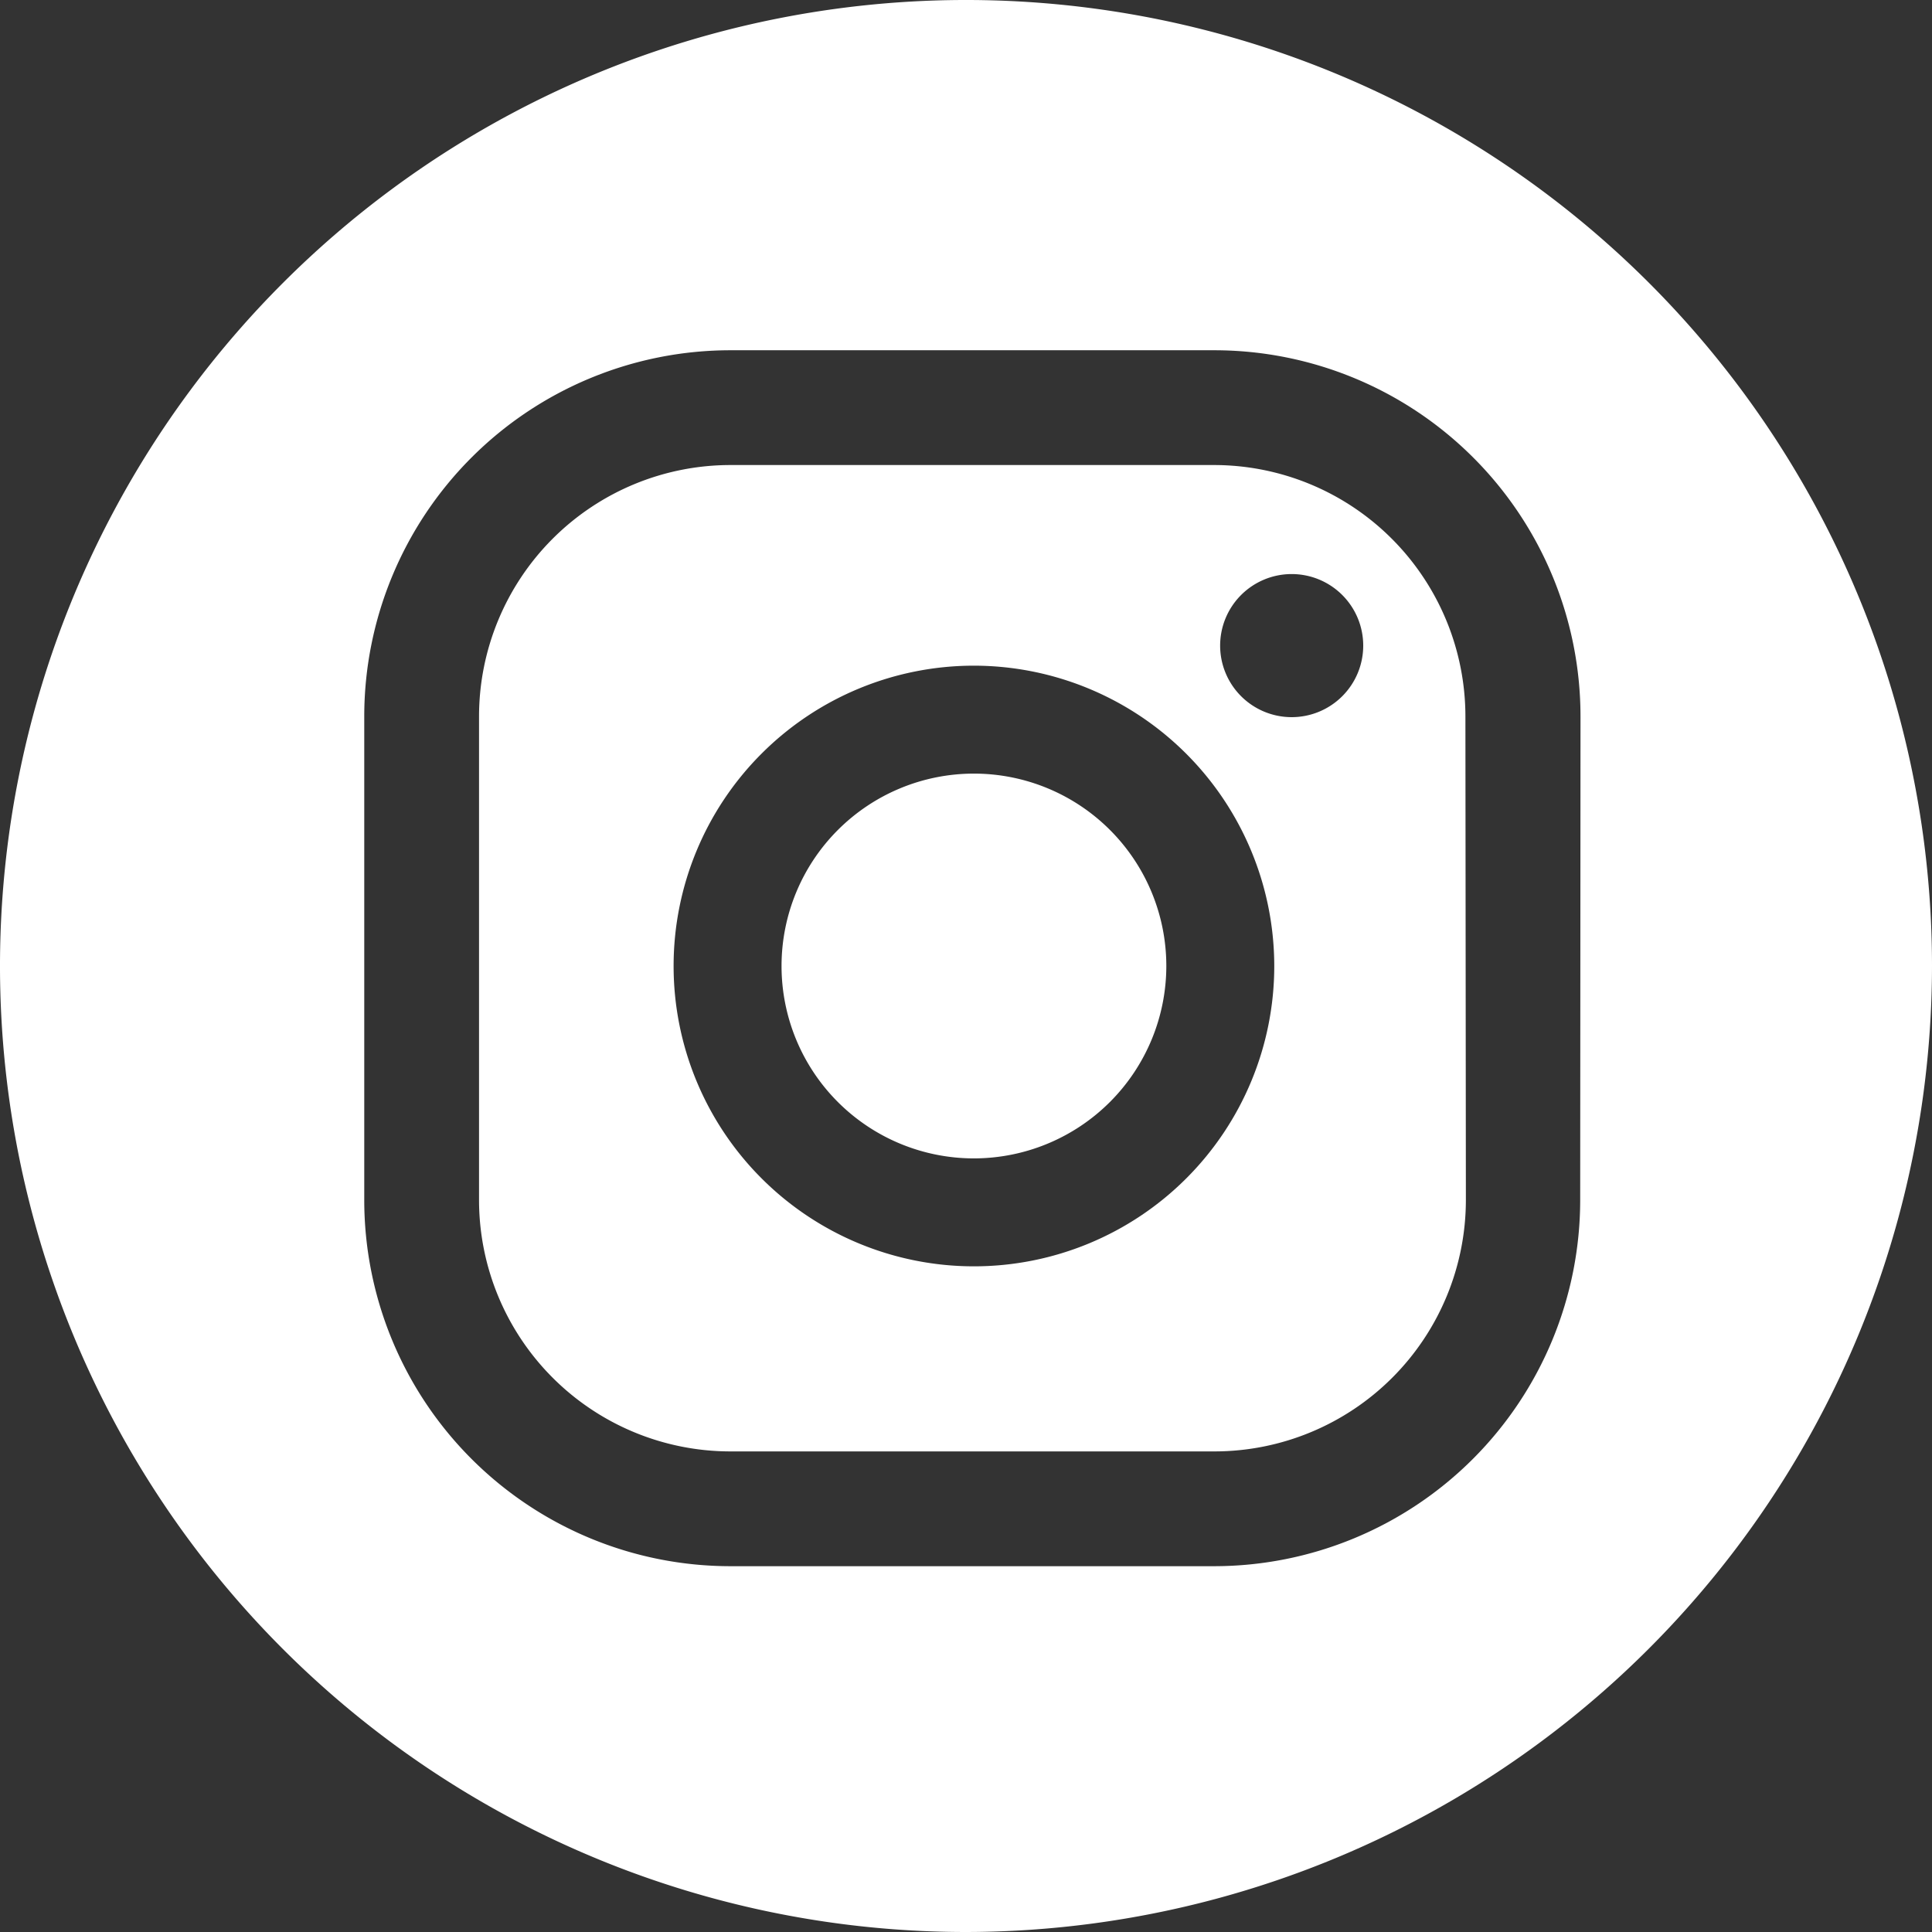 <svg xmlns="http://www.w3.org/2000/svg" width="12.422" height="12.422" viewBox="0 0 12.422 12.422">
    <rect x="0" y="0" width="12.422" height="12.422" fill="#333333" stroke="none"/>
    <g id="prefix__Group_1092" data-name="Group 1092">
        <path id="prefix__Path_16233" d="M1270.214 159.053a6.211 6.211 0 1 1 6.211-6.211 6.218 6.218 0 0 1-6.211 6.211zm2.094-8.731a.46.46 0 1 0 .46.46.46.46 0 0 0-.46-.46zm-2.043.589a1.931 1.931 0 1 0 1.931 1.931 1.933 1.933 0 0 0-1.931-1.931zm0 3.168a1.237 1.237 0 1 1 1.237-1.237 1.238 1.238 0 0 1-1.237 1.237zm3.9-2.841a2.355 2.355 0 0 0-2.355-2.355h-3.11a2.355 2.355 0 0 0-2.355 2.355v3.108a2.355 2.355 0 0 0 2.355 2.355h3.108a2.355 2.355 0 0 0 2.355-2.355zm-.737 3.108a1.617 1.617 0 0 1-1.617 1.617h-3.111a1.617 1.617 0 0 1-1.617-1.617v-3.108a1.617 1.617 0 0 1 1.617-1.617h3.108a1.617 1.617 0 0 1 1.617 1.617z" data-name="Path 16233" transform="translate(-1264.003 -146.631)" style="fill:#fff"/>
    </g>
</svg>
